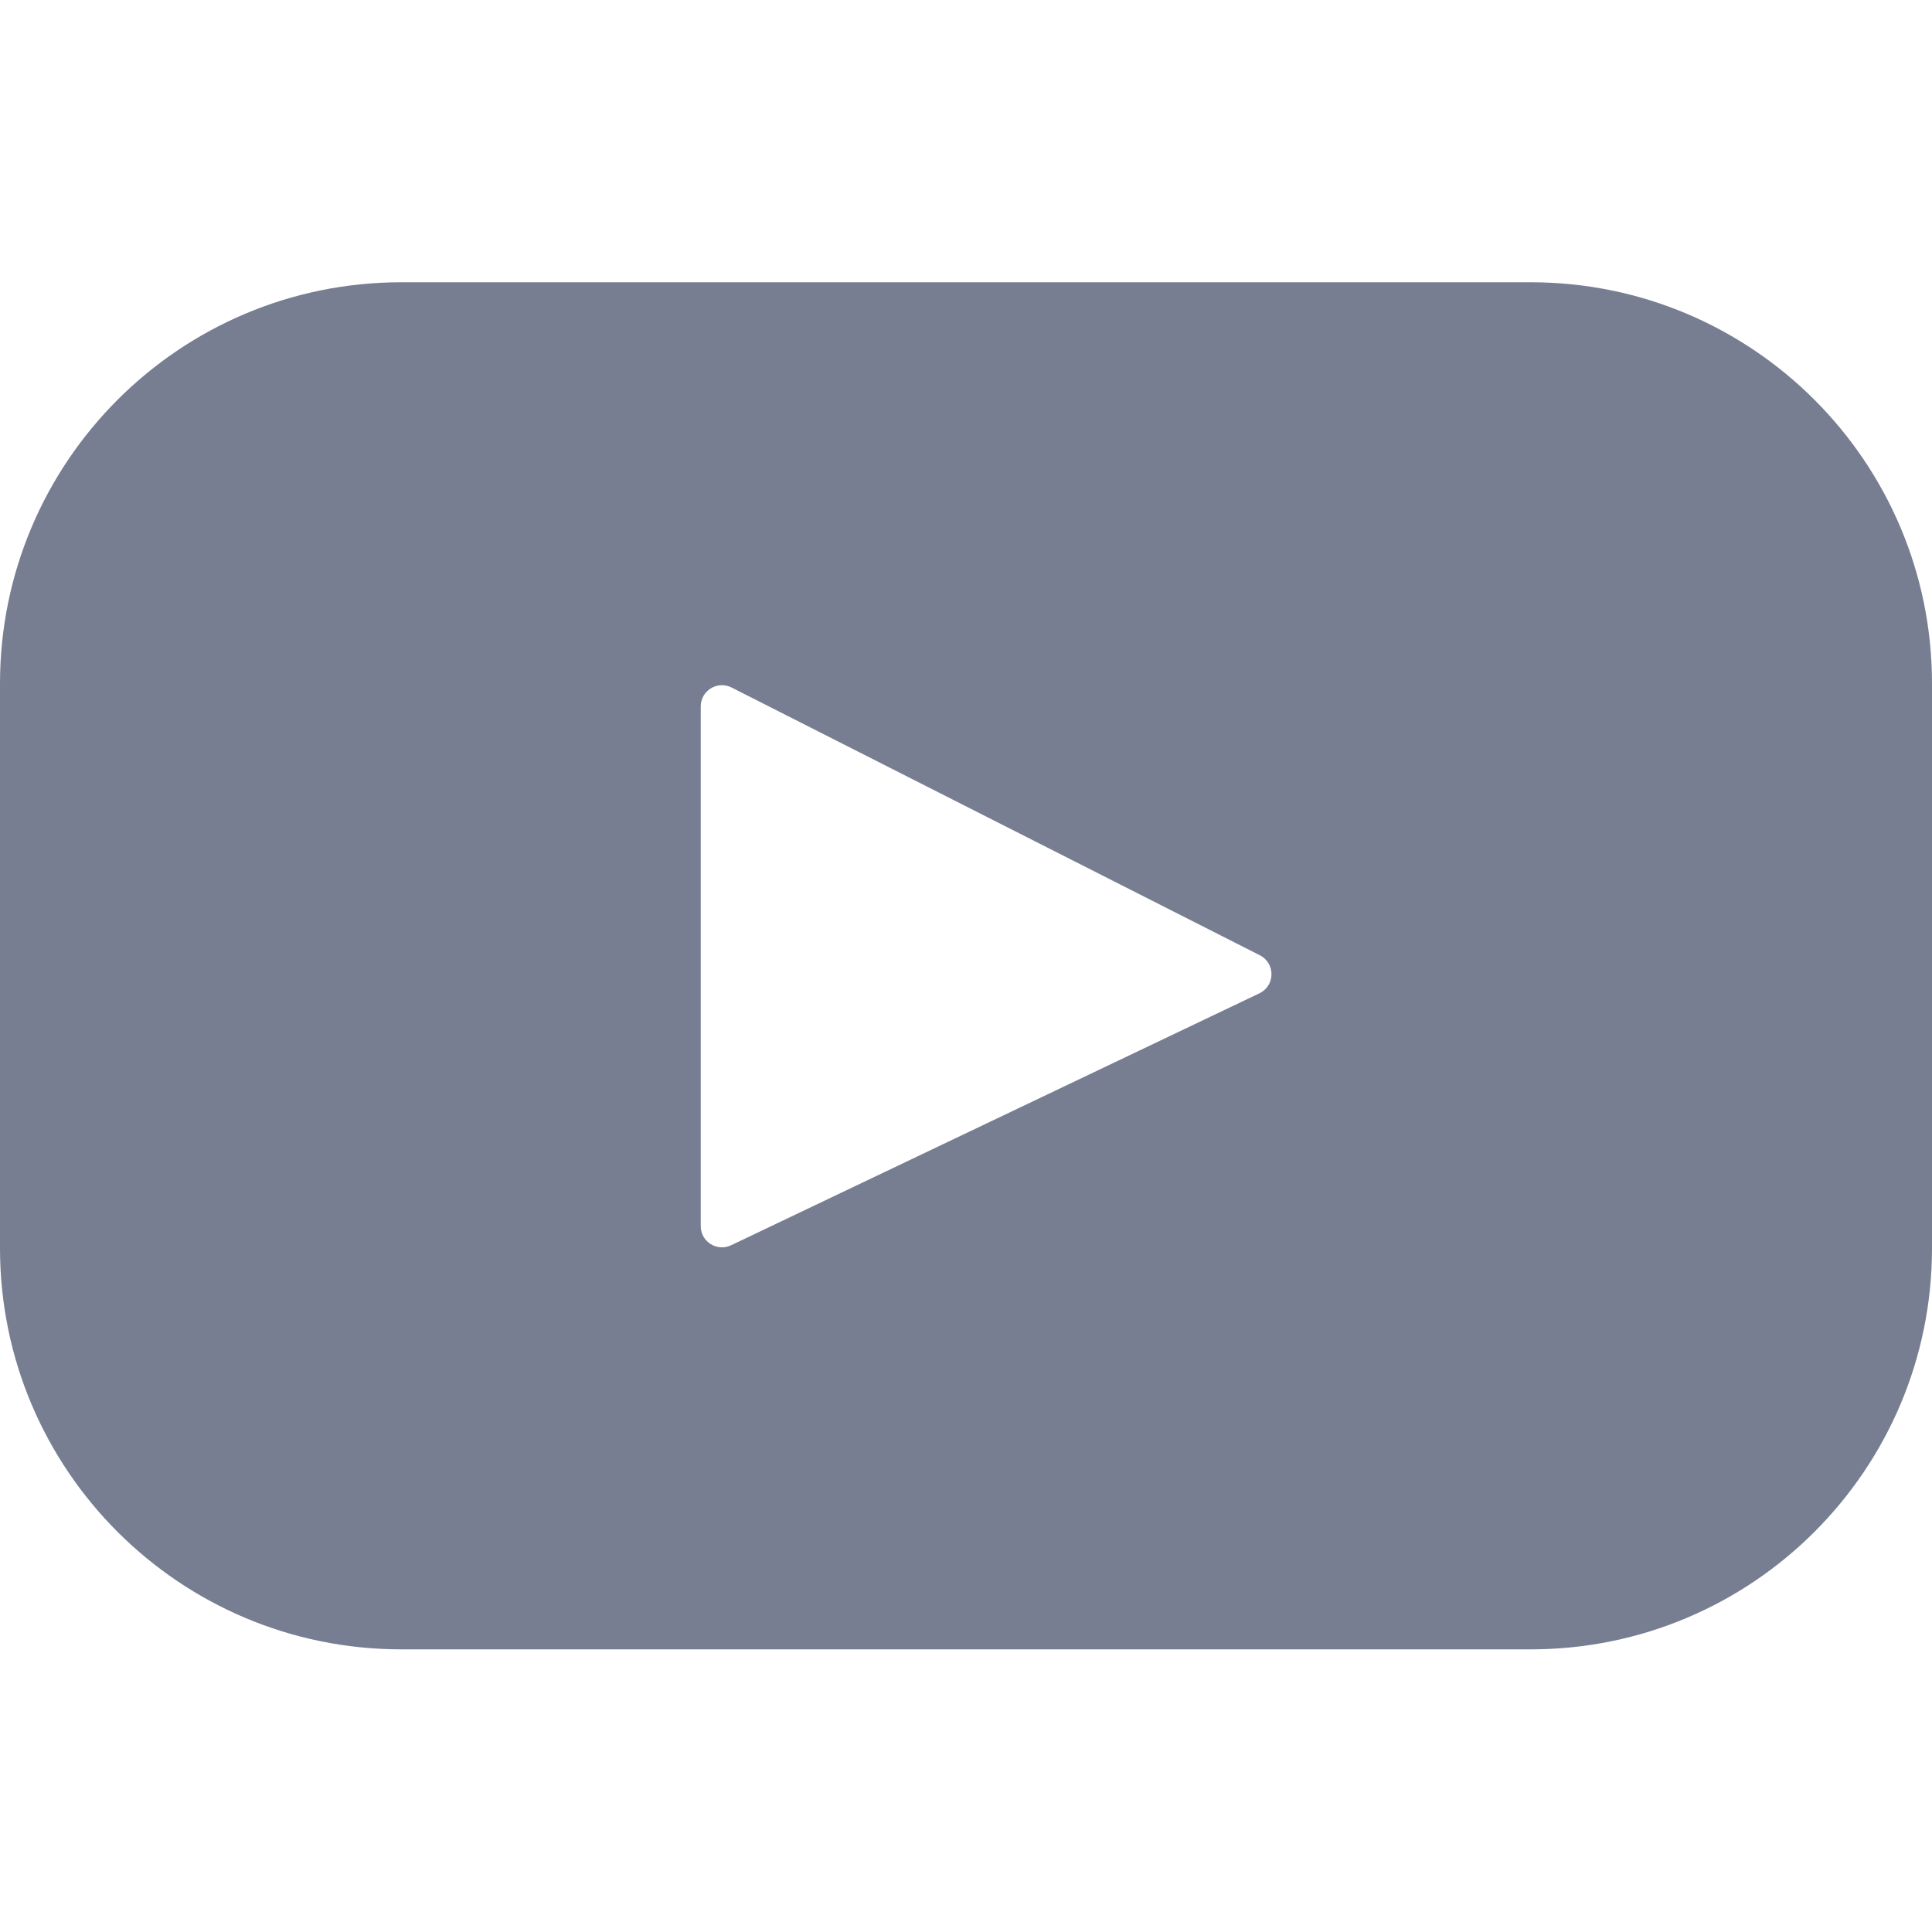 <svg width="20" height="20" viewBox="0 0 20 20" fill="none" xmlns="http://www.w3.org/2000/svg">
<path d="M15.846 2.922H4.154C1.86 2.922 0 4.782 0 7.076V12.921C0 15.215 1.86 17.074 4.154 17.074H15.846C18.14 17.074 20 15.215 20 12.921V7.076C20 4.782 18.14 2.922 15.846 2.922ZM13.037 10.283L7.568 12.891C7.422 12.96 7.254 12.854 7.254 12.693V7.313C7.254 7.149 7.427 7.043 7.573 7.117L13.042 9.889C13.204 9.971 13.202 10.204 13.037 10.283Z" fill="#777E91"/>
</svg>
